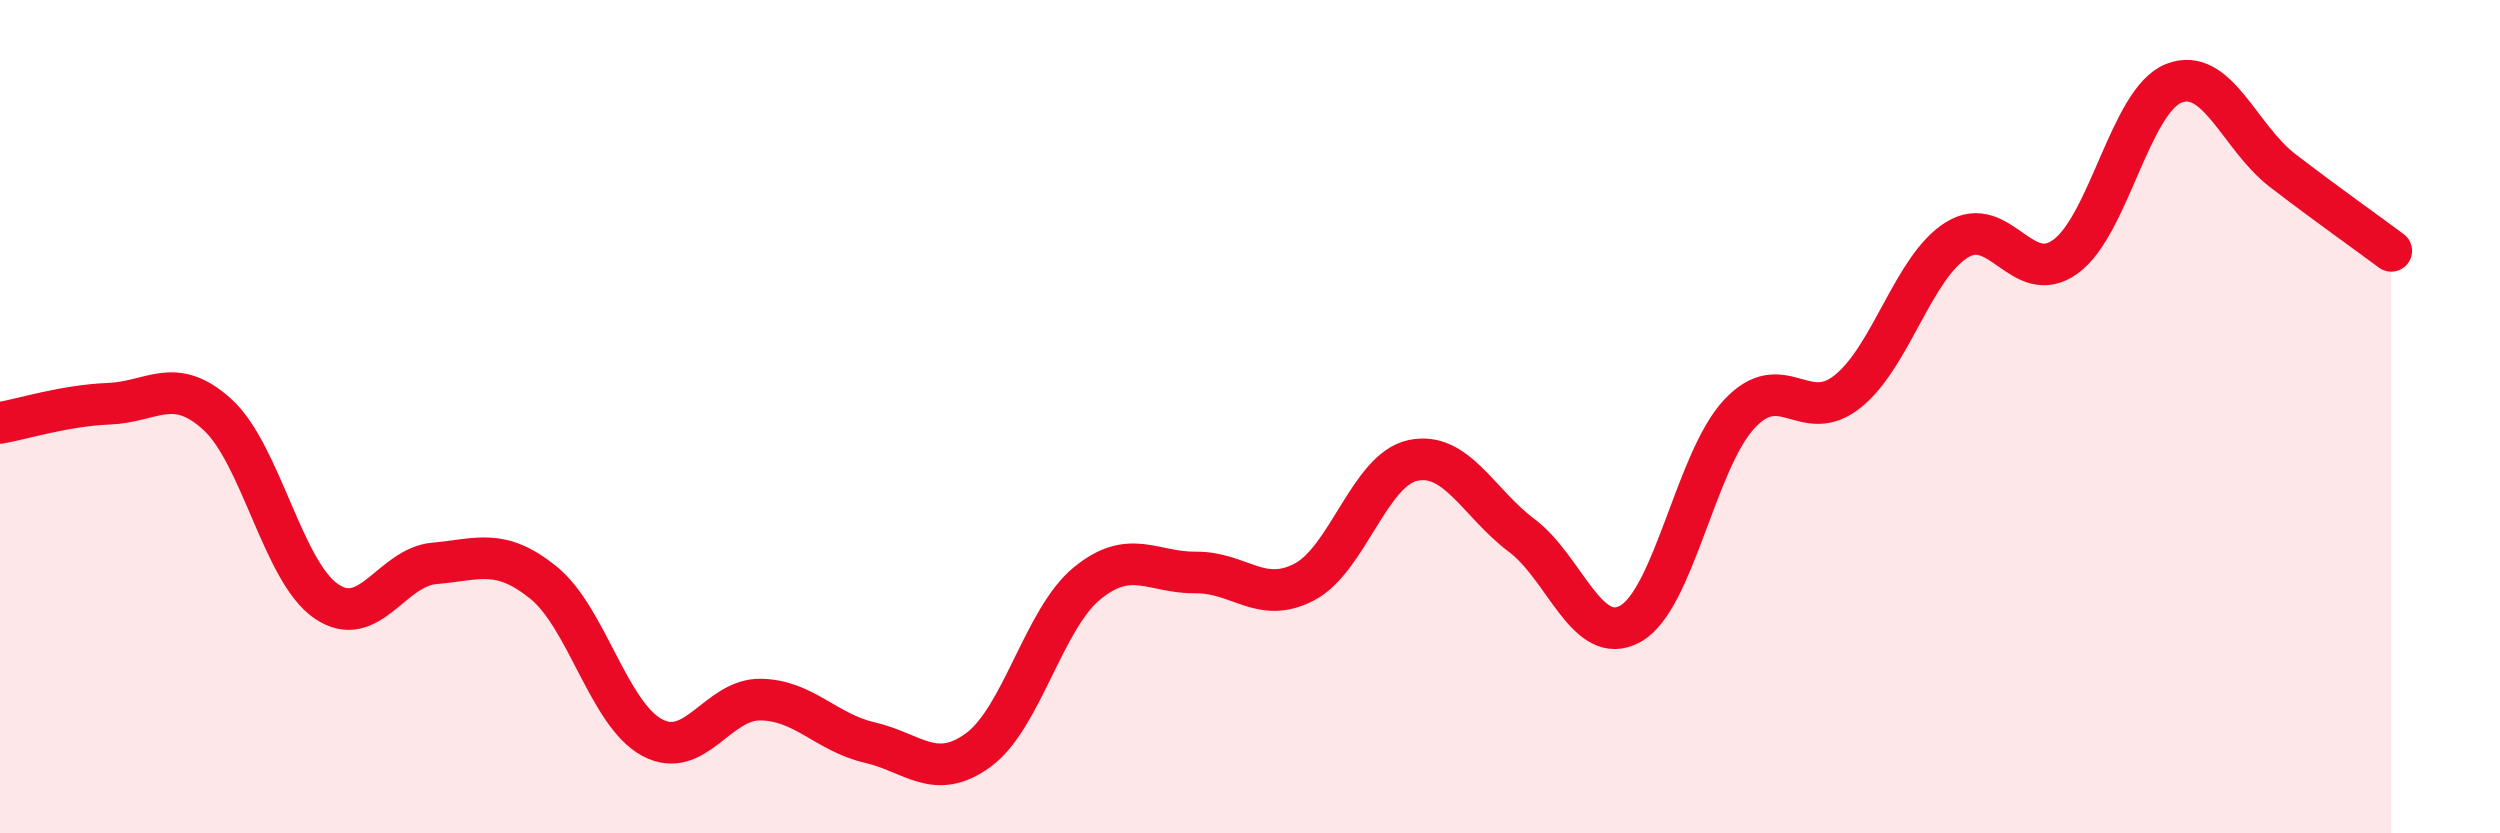 
    <svg width="60" height="20" viewBox="0 0 60 20" xmlns="http://www.w3.org/2000/svg">
      <path
        d="M 0,10.15 C 0.52,10.06 1.57,9.73 2.61,9.69 C 3.65,9.65 4.18,9 5.22,9.95 C 6.26,10.9 6.79,13.72 7.83,14.43 C 8.87,15.14 9.39,13.61 10.43,13.52 C 11.47,13.43 12,13.14 13.04,13.98 C 14.08,14.82 14.61,17.14 15.65,17.7 C 16.69,18.26 17.22,16.77 18.26,16.79 C 19.3,16.81 19.83,17.58 20.87,17.82 C 21.91,18.06 22.44,18.76 23.48,18 C 24.52,17.24 25.05,14.85 26.09,14 C 27.13,13.15 27.66,13.75 28.7,13.74 C 29.74,13.73 30.26,14.51 31.3,13.97 C 32.34,13.43 32.87,11.27 33.91,11.05 C 34.95,10.83 35.48,12.07 36.52,12.85 C 37.56,13.63 38.09,15.55 39.13,14.97 C 40.17,14.39 40.7,11.06 41.74,9.94 C 42.78,8.82 43.31,10.23 44.35,9.39 C 45.39,8.55 45.92,6.41 46.96,5.76 C 48,5.11 48.53,6.91 49.57,6.16 C 50.61,5.41 51.13,2.41 52.17,2 C 53.21,1.59 53.74,3.29 54.78,4.09 C 55.82,4.89 56.87,5.63 57.39,6.02L57.39 20L0 20Z"
        fill="#EB0A25"
        opacity="0.1"
        stroke-linecap="round"
        stroke-linejoin="round"
      />
      <path
        d="M 0,10.15 C 0.52,10.06 1.57,9.73 2.61,9.69 C 3.65,9.65 4.18,9 5.22,9.95 C 6.26,10.9 6.79,13.72 7.83,14.43 C 8.87,15.14 9.39,13.61 10.43,13.52 C 11.47,13.43 12,13.14 13.04,13.98 C 14.08,14.82 14.61,17.14 15.65,17.7 C 16.69,18.26 17.22,16.77 18.26,16.79 C 19.3,16.81 19.83,17.58 20.87,17.82 C 21.91,18.06 22.44,18.76 23.48,18 C 24.52,17.24 25.05,14.85 26.09,14 C 27.13,13.15 27.66,13.75 28.7,13.74 C 29.74,13.73 30.26,14.51 31.3,13.97 C 32.34,13.43 32.87,11.27 33.91,11.05 C 34.95,10.83 35.48,12.07 36.52,12.85 C 37.56,13.63 38.09,15.55 39.13,14.97 C 40.17,14.39 40.7,11.06 41.74,9.94 C 42.78,8.82 43.31,10.23 44.35,9.39 C 45.39,8.55 45.92,6.41 46.96,5.76 C 48,5.11 48.53,6.91 49.57,6.16 C 50.61,5.41 51.13,2.41 52.17,2 C 53.21,1.59 53.74,3.29 54.78,4.09 C 55.82,4.89 56.87,5.63 57.39,6.02"
        stroke="#EB0A25"
        stroke-width="1"
        fill="none"
        stroke-linecap="round"
        stroke-linejoin="round"
      />
    </svg>
  